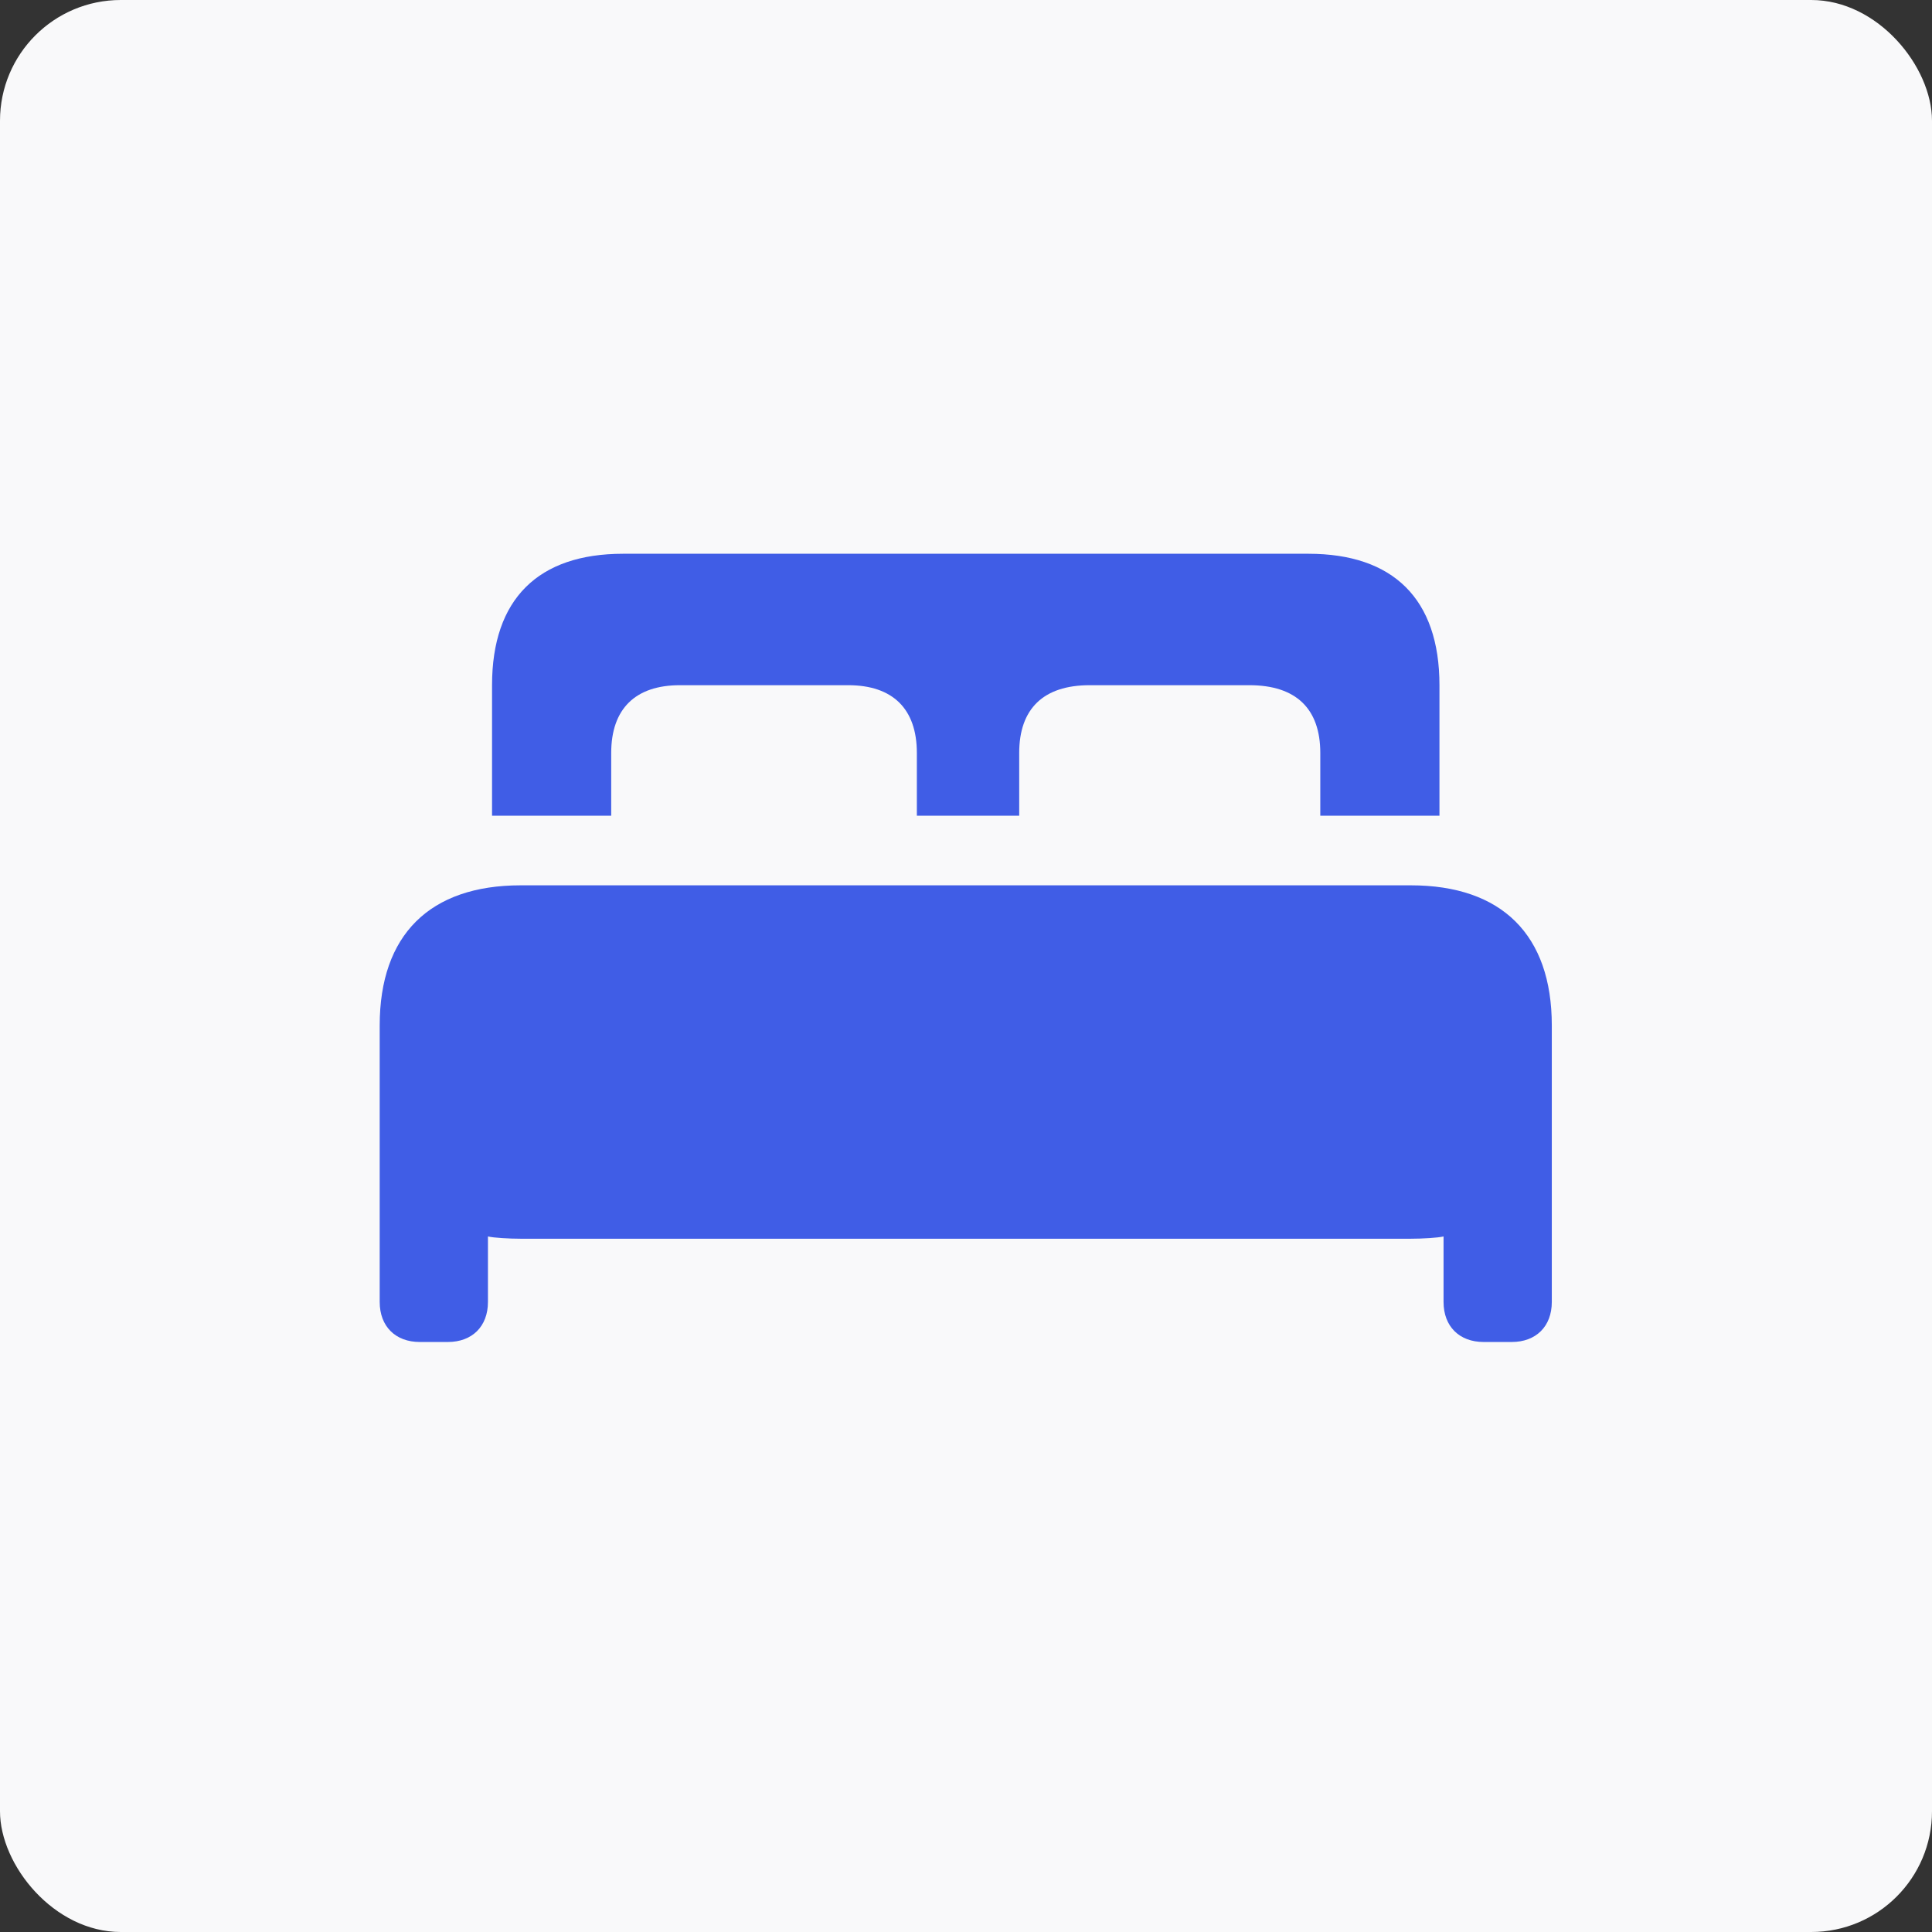 <?xml version="1.0" encoding="UTF-8"?> <svg xmlns="http://www.w3.org/2000/svg" width="128" height="128" viewBox="0 0 128 128" fill="none"><rect x="0" y="0" width="128" height="128" fill="#333333" stroke="none"/> <rect width="128" height="128" rx="8" fill="#F9F9FA"></rect> <path d="M32.599 54.045H40.494V49.886C40.494 46.963 42.092 45.396 45.045 45.396H56.194C59.147 45.396 60.744 46.963 60.744 49.886V54.045H67.525V49.886C67.525 46.963 69.122 45.396 72.195 45.396H82.772C85.876 45.396 87.473 46.963 87.473 49.886V54.045H95.368V45.396C95.368 39.671 92.295 36.688 86.69 36.688H41.278C35.673 36.688 32.599 39.671 32.599 45.396V54.045ZM25.156 86.258C25.156 87.885 26.211 88.91 27.808 88.91H29.676C31.273 88.91 32.328 87.885 32.328 86.258V81.918C32.69 82.009 33.744 82.069 34.498 82.069H93.47C94.223 82.069 95.278 82.009 95.639 81.918V86.258C95.639 87.885 96.694 88.91 98.291 88.91H100.16C101.757 88.91 102.811 87.885 102.811 86.258V67.936C102.811 61.94 99.497 58.655 93.47 58.655H34.498C28.471 58.655 25.156 61.94 25.156 67.936V86.258Z" fill="#405DE6"></path> </svg> 